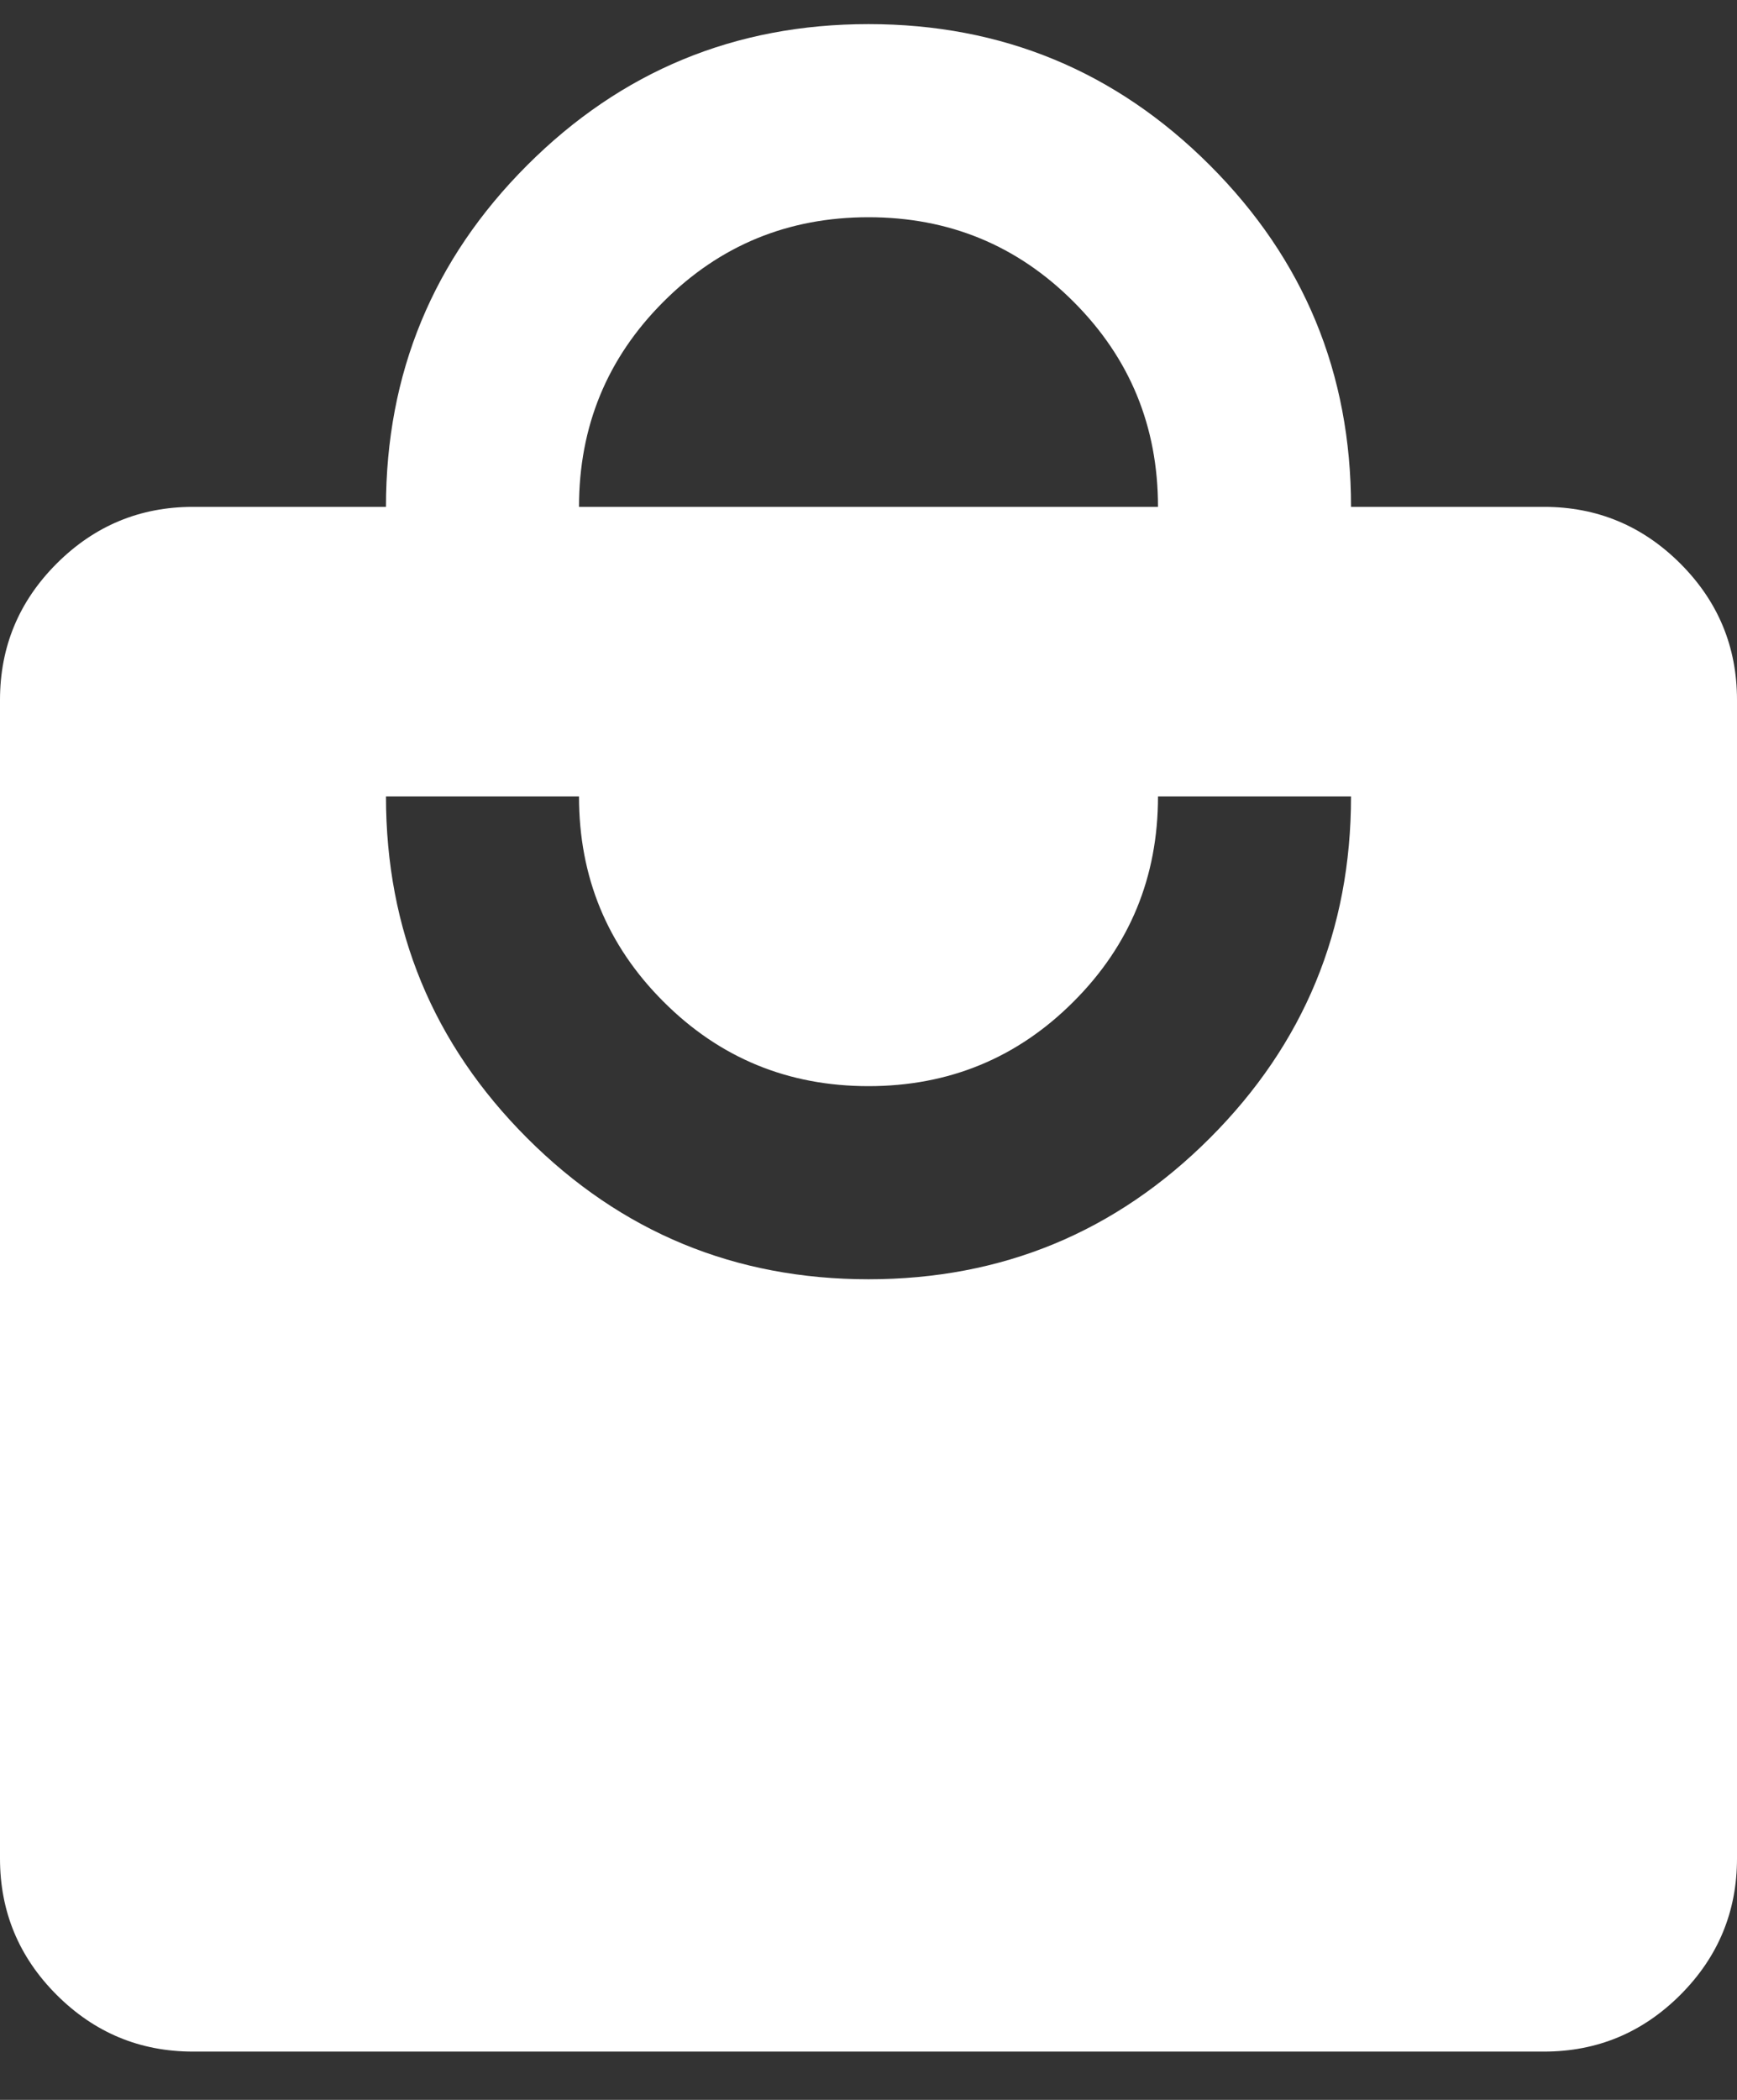 <svg width="24" height="29" viewBox="0 0 24 29" fill="none" xmlns="http://www.w3.org/2000/svg">
<rect x="0" y="0" width="24" height="29" fill="#333333" stroke="none"/>
<path d="M2.667 28.333C1.933 28.333 1.306 28.072 0.783 27.55C0.261 27.028 0 26.4 0 25.667V9.667C0 8.933 0.261 8.305 0.783 7.783C1.306 7.261 1.933 7 2.667 7H5.333C5.333 5.155 5.983 3.583 7.283 2.283C8.583 0.983 10.156 0.333 12 0.333C13.844 0.333 15.417 0.983 16.717 2.283C18.017 3.583 18.667 5.155 18.667 7H21.333C22.067 7 22.694 7.261 23.217 7.783C23.739 8.305 24 8.933 24 9.667V25.667C24 26.4 23.739 27.028 23.217 27.55C22.694 28.072 22.067 28.333 21.333 28.333H2.667ZM12 17.667C13.844 17.667 15.417 17.017 16.717 15.717C18.017 14.417 18.667 12.844 18.667 11H16C16 12.111 15.611 13.056 14.833 13.833C14.056 14.611 13.111 15 12 15C10.889 15 9.944 14.611 9.167 13.833C8.389 13.056 8 12.111 8 11H5.333C5.333 12.844 5.983 14.417 7.283 15.717C8.583 17.017 10.156 17.667 12 17.667ZM8 7H16C16 5.889 15.611 4.944 14.833 4.167C14.056 3.389 13.111 3 12 3C10.889 3 9.944 3.389 9.167 4.167C8.389 4.944 8 5.889 8 7Z" fill="white"/>
</svg>
